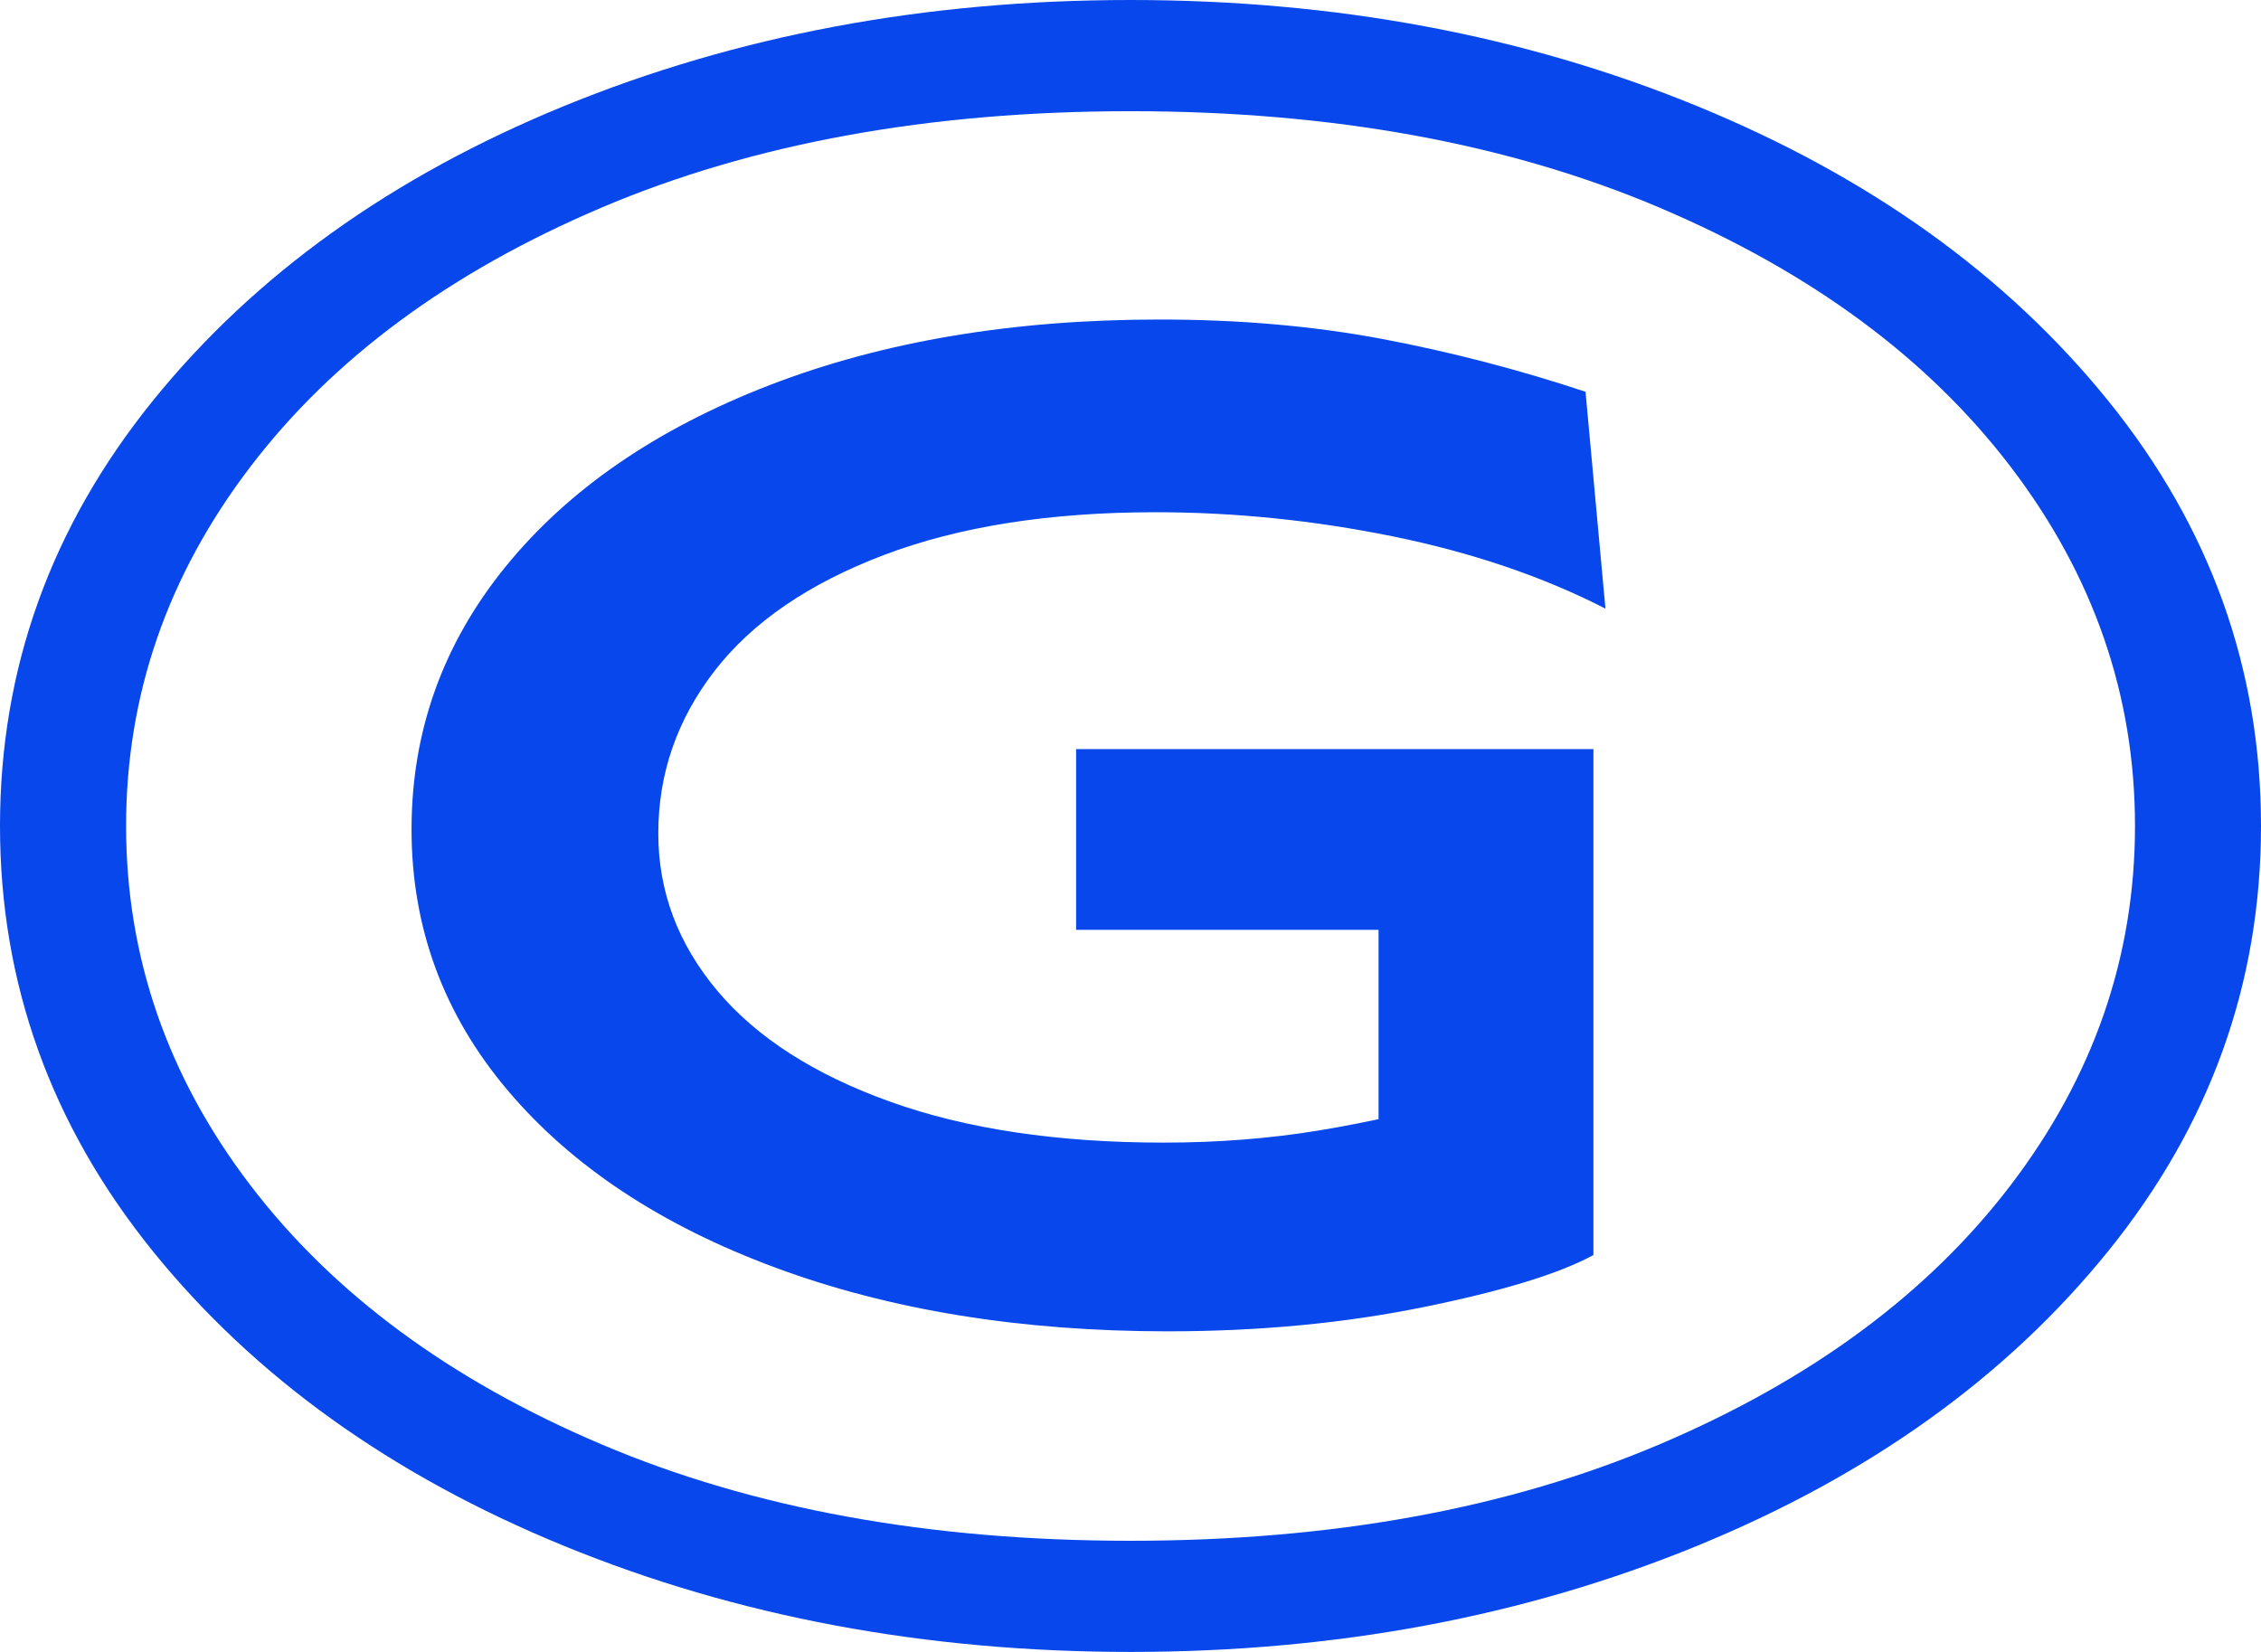 <svg width="52" height="38" viewBox="0 0 52 38" fill="none" xmlns="http://www.w3.org/2000/svg">
<g clip-path="url(#clip0_1068_30090)">
<path d="M17.84 29.162C15.206 28.188 13.152 26.828 11.677 25.083C10.202 23.339 9.465 21.338 9.465 19.08C9.465 16.822 10.187 14.805 11.632 13.03C13.075 11.255 15.099 9.864 17.703 8.858C20.306 7.853 23.296 7.35 26.672 7.35C28.503 7.35 30.206 7.499 31.782 7.796C33.358 8.094 34.919 8.499 36.465 9.012L36.923 14C35.478 13.261 33.846 12.707 32.026 12.337C30.206 11.968 28.39 11.783 26.58 11.783C24.14 11.783 22.055 12.112 20.326 12.768C18.597 13.425 17.301 14.313 16.436 15.431C15.571 16.55 15.14 17.797 15.14 19.172C15.14 20.506 15.592 21.712 16.497 22.79C17.402 23.867 18.729 24.719 20.478 25.345C22.227 25.971 24.322 26.284 26.763 26.284C28.003 26.284 29.188 26.192 30.317 26.007C31.446 25.823 32.824 25.515 34.451 25.084L31.705 27.485V21.389H24.749V17.232H36.647V28.87C35.854 29.301 34.547 29.701 32.727 30.07C30.907 30.44 28.949 30.625 26.854 30.625C23.478 30.625 20.473 30.137 17.839 29.162H17.84Z" fill="#0747EB"/>
<path d="M12.975 35.562C9.007 33.937 5.853 31.675 3.511 28.777C1.171 25.878 0 22.62 0 19C0 15.381 1.171 12.123 3.511 9.224C5.853 6.326 9.007 4.064 12.975 2.438C16.943 0.813 21.285 0 26 0C30.715 0 35.056 0.813 39.025 2.438C42.992 4.064 46.148 6.326 48.489 9.223C50.83 12.122 52 15.38 52 19C52 22.619 50.83 25.878 48.489 28.776C46.148 31.675 42.992 33.937 39.025 35.562C35.056 37.188 30.715 38 26 38C21.285 38 16.943 37.188 12.975 35.562ZM38.169 33.224C41.653 31.743 44.346 29.754 46.248 27.256C48.149 24.76 49.102 22.007 49.102 19C49.102 15.994 48.149 13.241 46.248 10.745C44.346 8.247 41.653 6.259 38.169 4.777C34.685 3.298 30.629 2.558 26 2.558C21.371 2.558 17.313 3.298 13.831 4.777C10.347 6.259 7.654 8.247 5.752 10.745C3.85 13.241 2.9 15.995 2.9 19C2.9 22.006 3.85 24.76 5.752 27.256C7.654 29.754 10.347 31.744 13.831 33.224C17.314 34.704 21.37 35.443 26 35.443C30.63 35.443 34.685 34.704 38.169 33.224Z" fill="#0747EB"/>
</g>
<defs>
<clipPath id="clip0_1068_30090">
<rect width="52" height="38" fill="white"/>
</clipPath>
</defs>
</svg>
